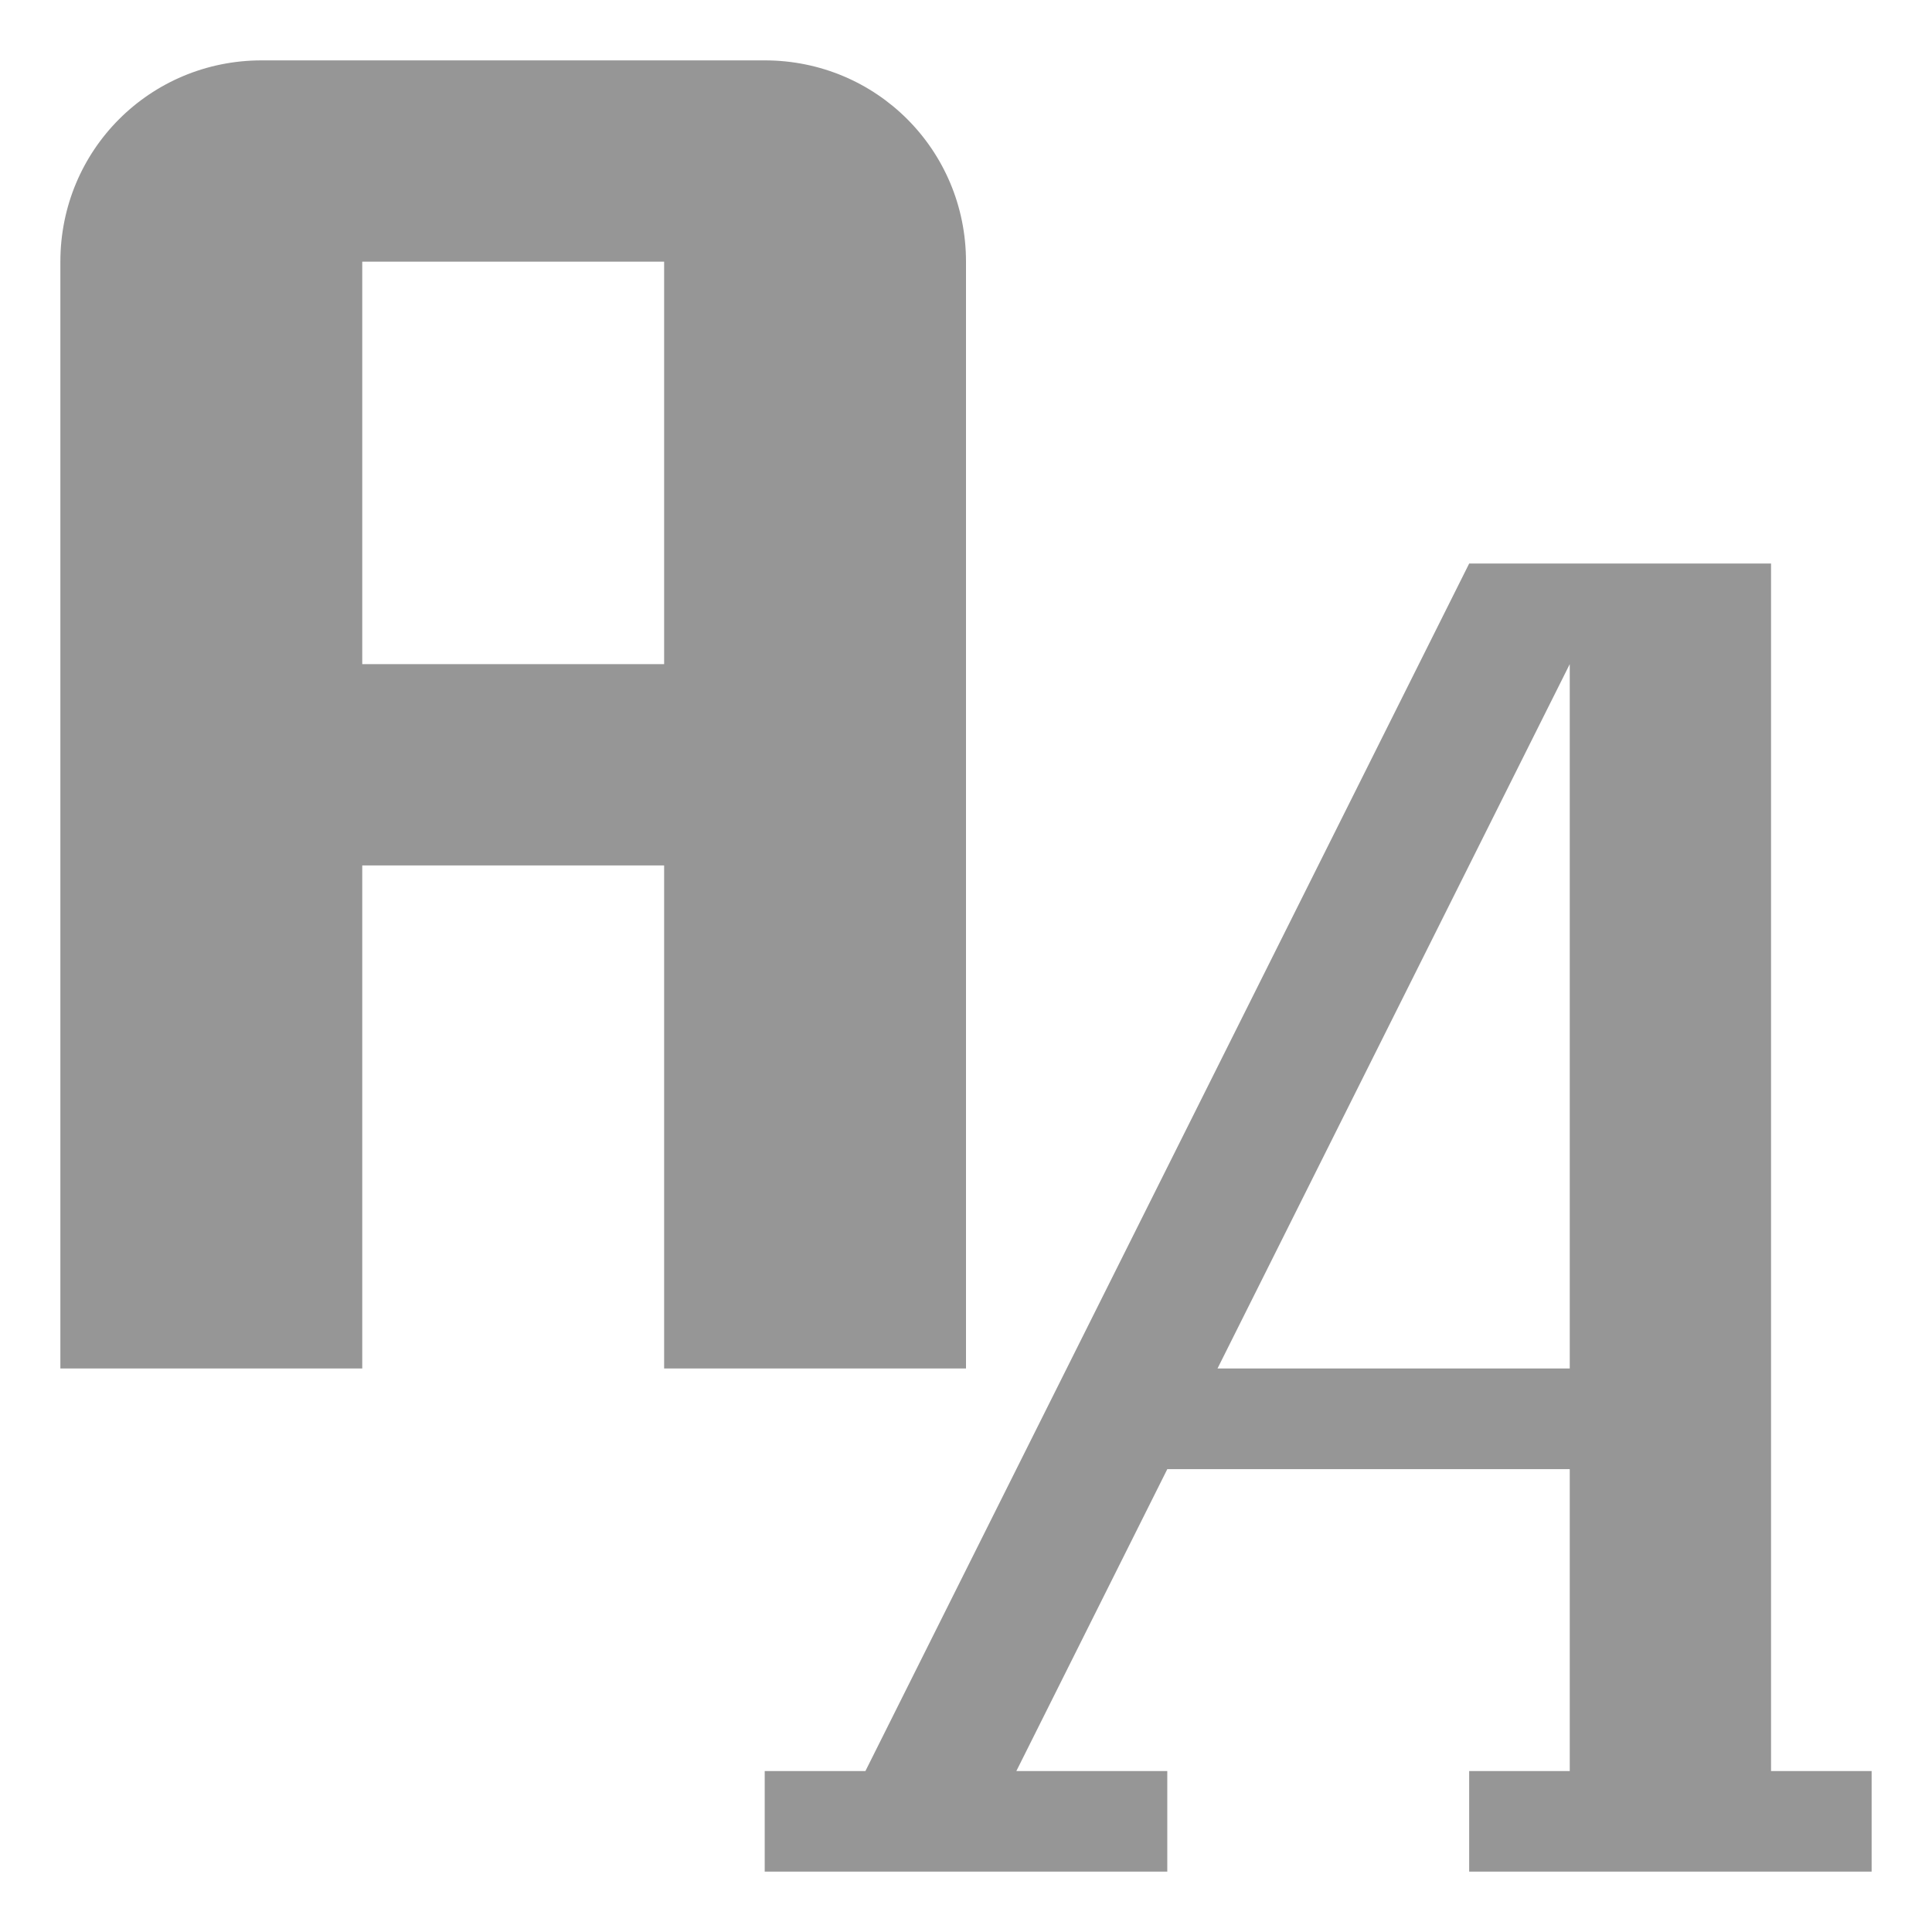<?xml version="1.0" encoding="UTF-8" standalone="no"?><svg viewBox="0 0 16 16" version="1.1" width="16" height="16" xmlns="http://www.w3.org/2000/svg" xmlns:svg="http://www.w3.org/2000/svg"><path d="m 12.167,4.667 h 2.5 V 14.667 H 15.5 V 15.5 H 12.167 V 14.667 H 13 V 12.167 H 9.667 L 8.417,14.667 H 9.667 V 15.5 H 6.333 V 14.667 H 7.167 L 12.167,4.667 M 13,5.5 10.083,11.333 H 13 V 5.5 M 2.167,0.5 H 6.333 C 7.258,0.5 8,1.242 8,2.167 V 11.333 H 5.5 V 7.167 H 3 V 11.333 H 0.5 V 2.167 C 0.5,1.242 1.242,0.5 2.167,0.5 M 3,2.167 V 5.5 H 5.5 V 2.167 Z" fill="#969696" /></svg>
